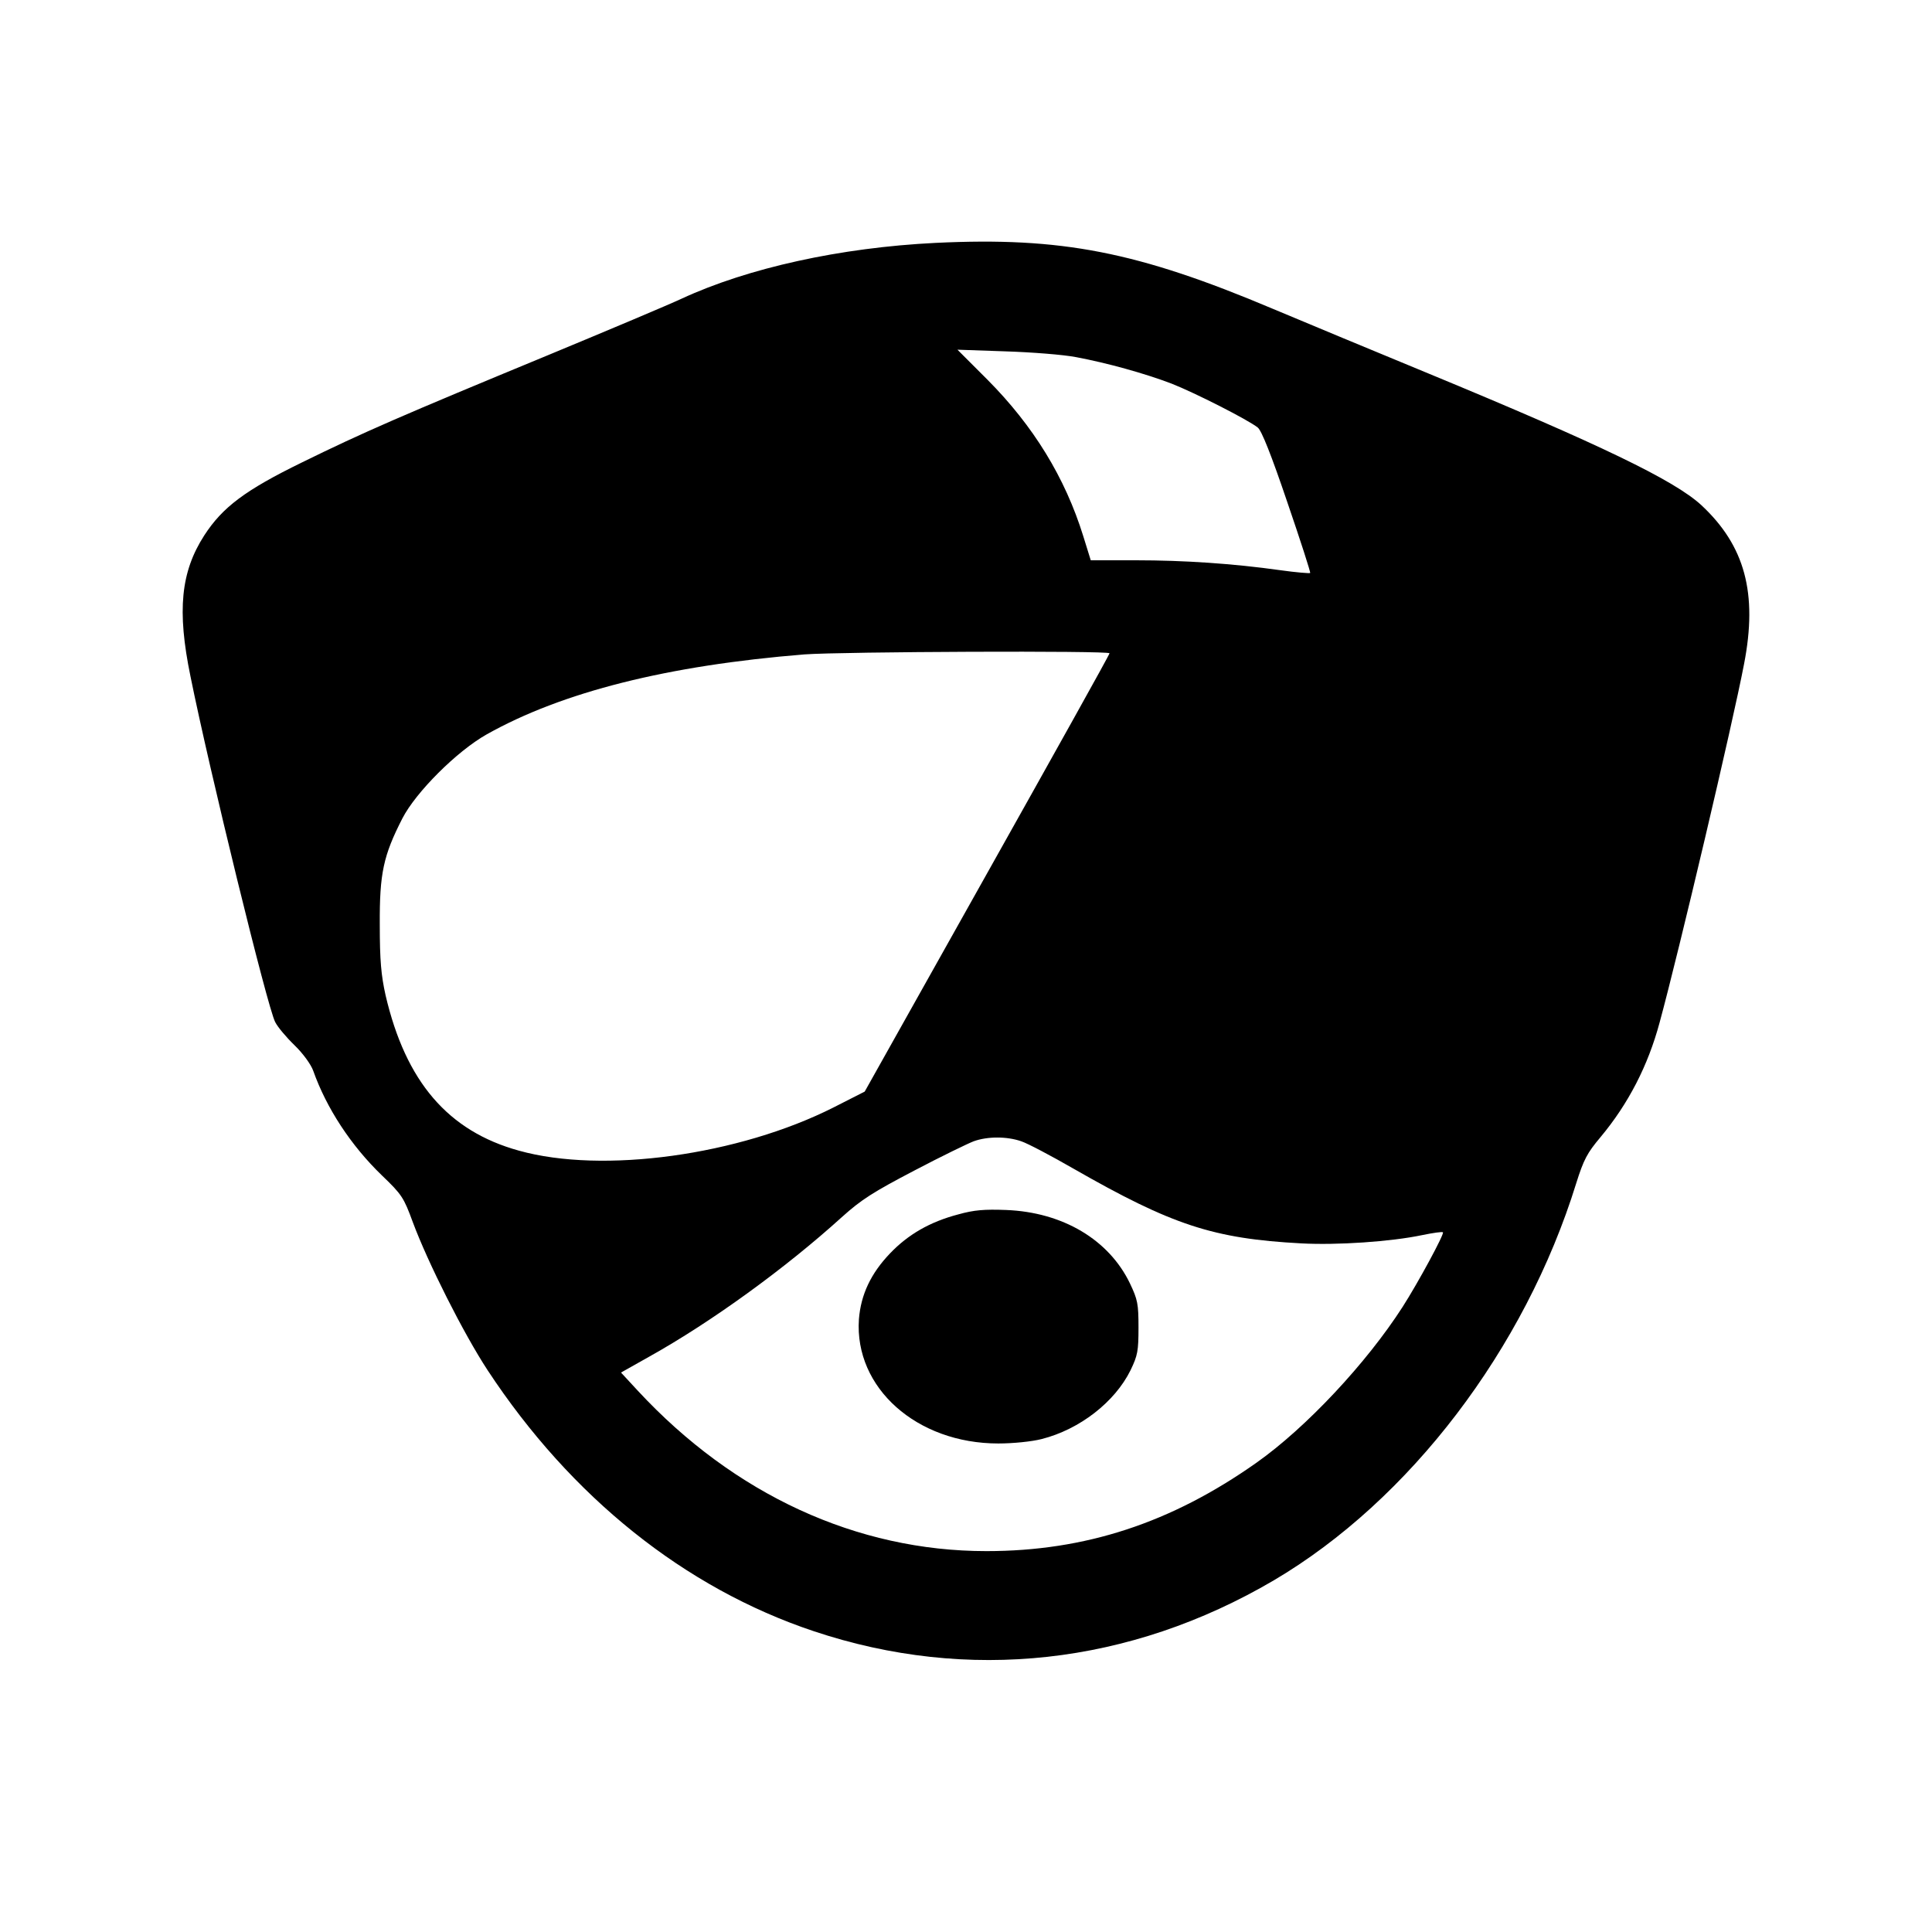<?xml version="1.0" standalone="no"?>
<!DOCTYPE svg PUBLIC "-//W3C//DTD SVG 20010904//EN"
 "http://www.w3.org/TR/2001/REC-SVG-20010904/DTD/svg10.dtd">
<svg version="1.0" xmlns="http://www.w3.org/2000/svg"
 width="700pt" height="700pt" viewBox="0 0 700 700"
 preserveAspectRatio="xMidYMid meet">
<g transform="translate(0,700) scale(0.1,-0.1)"
fill="#000000" stroke="none">
<path d="M3390 6120 c-346 -17 -680 -91 -920 -202 -47 -22 -263 -113 -480
-203 -537 -222 -673 -281 -895 -390 -207 -101 -289 -163 -355 -265 -85 -132
-99 -272 -50 -510 69 -342 279 -1200 307 -1253 9 -18 40 -55 70 -84 31 -30 60
-70 68 -93 48 -135 136 -270 249 -379 72 -69 79 -80 112 -170 54 -145 183
-402 271 -536 302 -459 714 -789 1181 -945 559 -187 1146 -122 1667 184 492
290 910 838 1096 1439 27 86 40 110 88 167 101 121 172 259 214 415 70 257
265 1084 306 1299 50 257 3 429 -155 576 -98 90 -365 219 -989 477 -192 79
-446 185 -563 234 -490 207 -766 261 -1222 239z m509 -414 c112 -21 249 -59
346 -96 84 -33 277 -131 312 -159 14 -11 49 -99 107 -270 48 -140 85 -255 83
-257 -2 -2 -51 2 -108 10 -170 24 -350 36 -523 36 l-164 0 -27 87 c-66 213
-181 400 -347 567 l-109 109 173 -6 c95 -3 211 -12 257 -21z m121 -1073 c0 -5
-200 -363 -444 -798 l-443 -790 -112 -57 c-344 -174 -837 -242 -1141 -157
-257 71 -410 250 -483 563 -16 72 -21 125 -21 256 -1 186 13 250 82 385 49 95
197 243 305 304 274 154 656 250 1152 290 136 10 1105 14 1105 4z m-320 -1768
c24 -8 109 -53 189 -99 358 -205 507 -254 826 -271 129 -7 324 6 438 30 39 8
73 13 75 10 6 -5 -89 -181 -146 -270 -131 -204 -350 -438 -530 -565 -309 -218
-620 -320 -978 -320 -470 0 -914 205 -1263 581 l-61 66 103 58 c224 125 493
320 697 505 71 64 114 91 263 169 97 51 194 98 215 106 50 18 120 18 172 0z"/>
<path d="M3472 2600 c-103 -27 -182 -73 -247 -141 -70 -73 -106 -150 -113
-239 -17 -248 209 -450 505 -450 54 0 122 7 157 16 138 35 265 134 322 249 26
54 29 70 29 155 0 86 -3 101 -31 160 -76 158 -243 258 -449 266 -78 3 -116 0
-173 -16z"/>
</g>
</svg>
